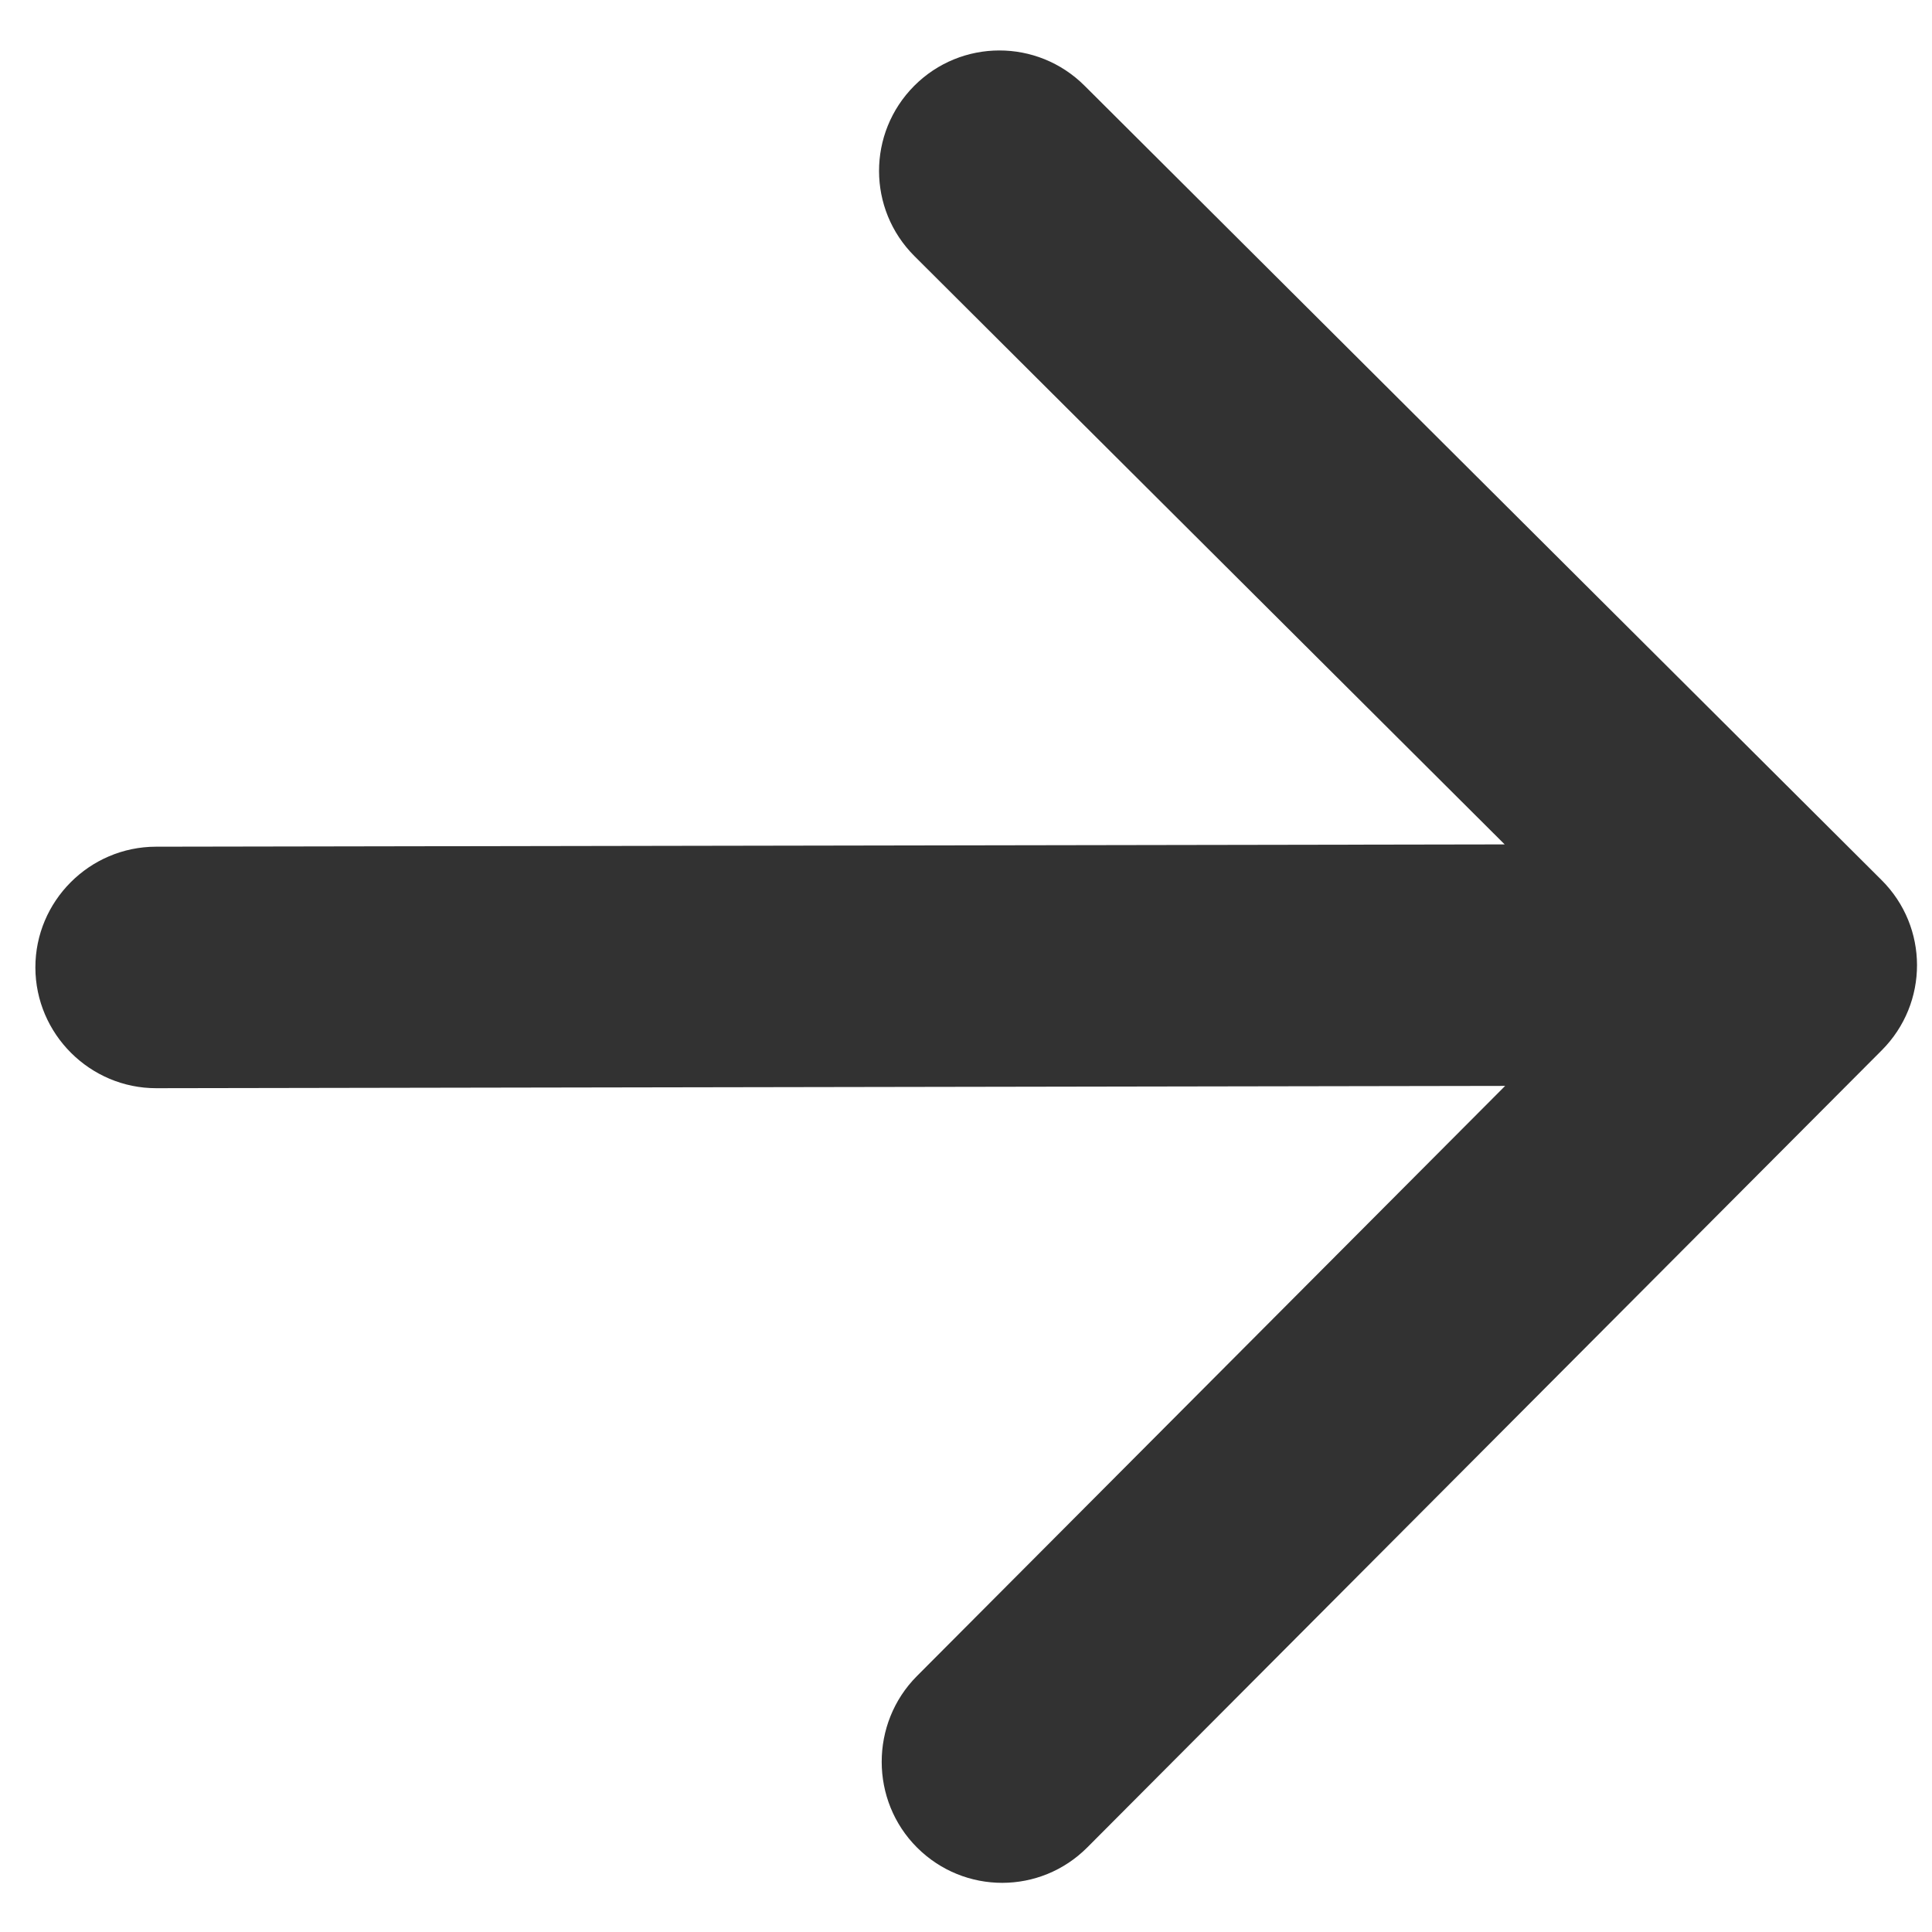 <svg width="16" height="16" viewBox="0 0 16 16" fill="none" xmlns="http://www.w3.org/2000/svg">
<path d="M1.295 9.012L12.465 8.993L7.593 13.881C7.204 14.272 7.205 14.912 7.595 15.301C7.986 15.691 8.616 15.69 9.005 15.299L15.584 8.698C15.974 8.307 15.973 7.677 15.582 7.288L8.981 0.709C8.59 0.32 7.96 0.321 7.571 0.711C7.182 1.102 7.183 1.732 7.573 2.121L12.461 6.993L1.291 7.012C0.741 7.013 0.292 7.463 0.293 8.013C0.294 8.563 0.745 9.013 1.295 9.012Z" fill="#323232"/>
</svg>
